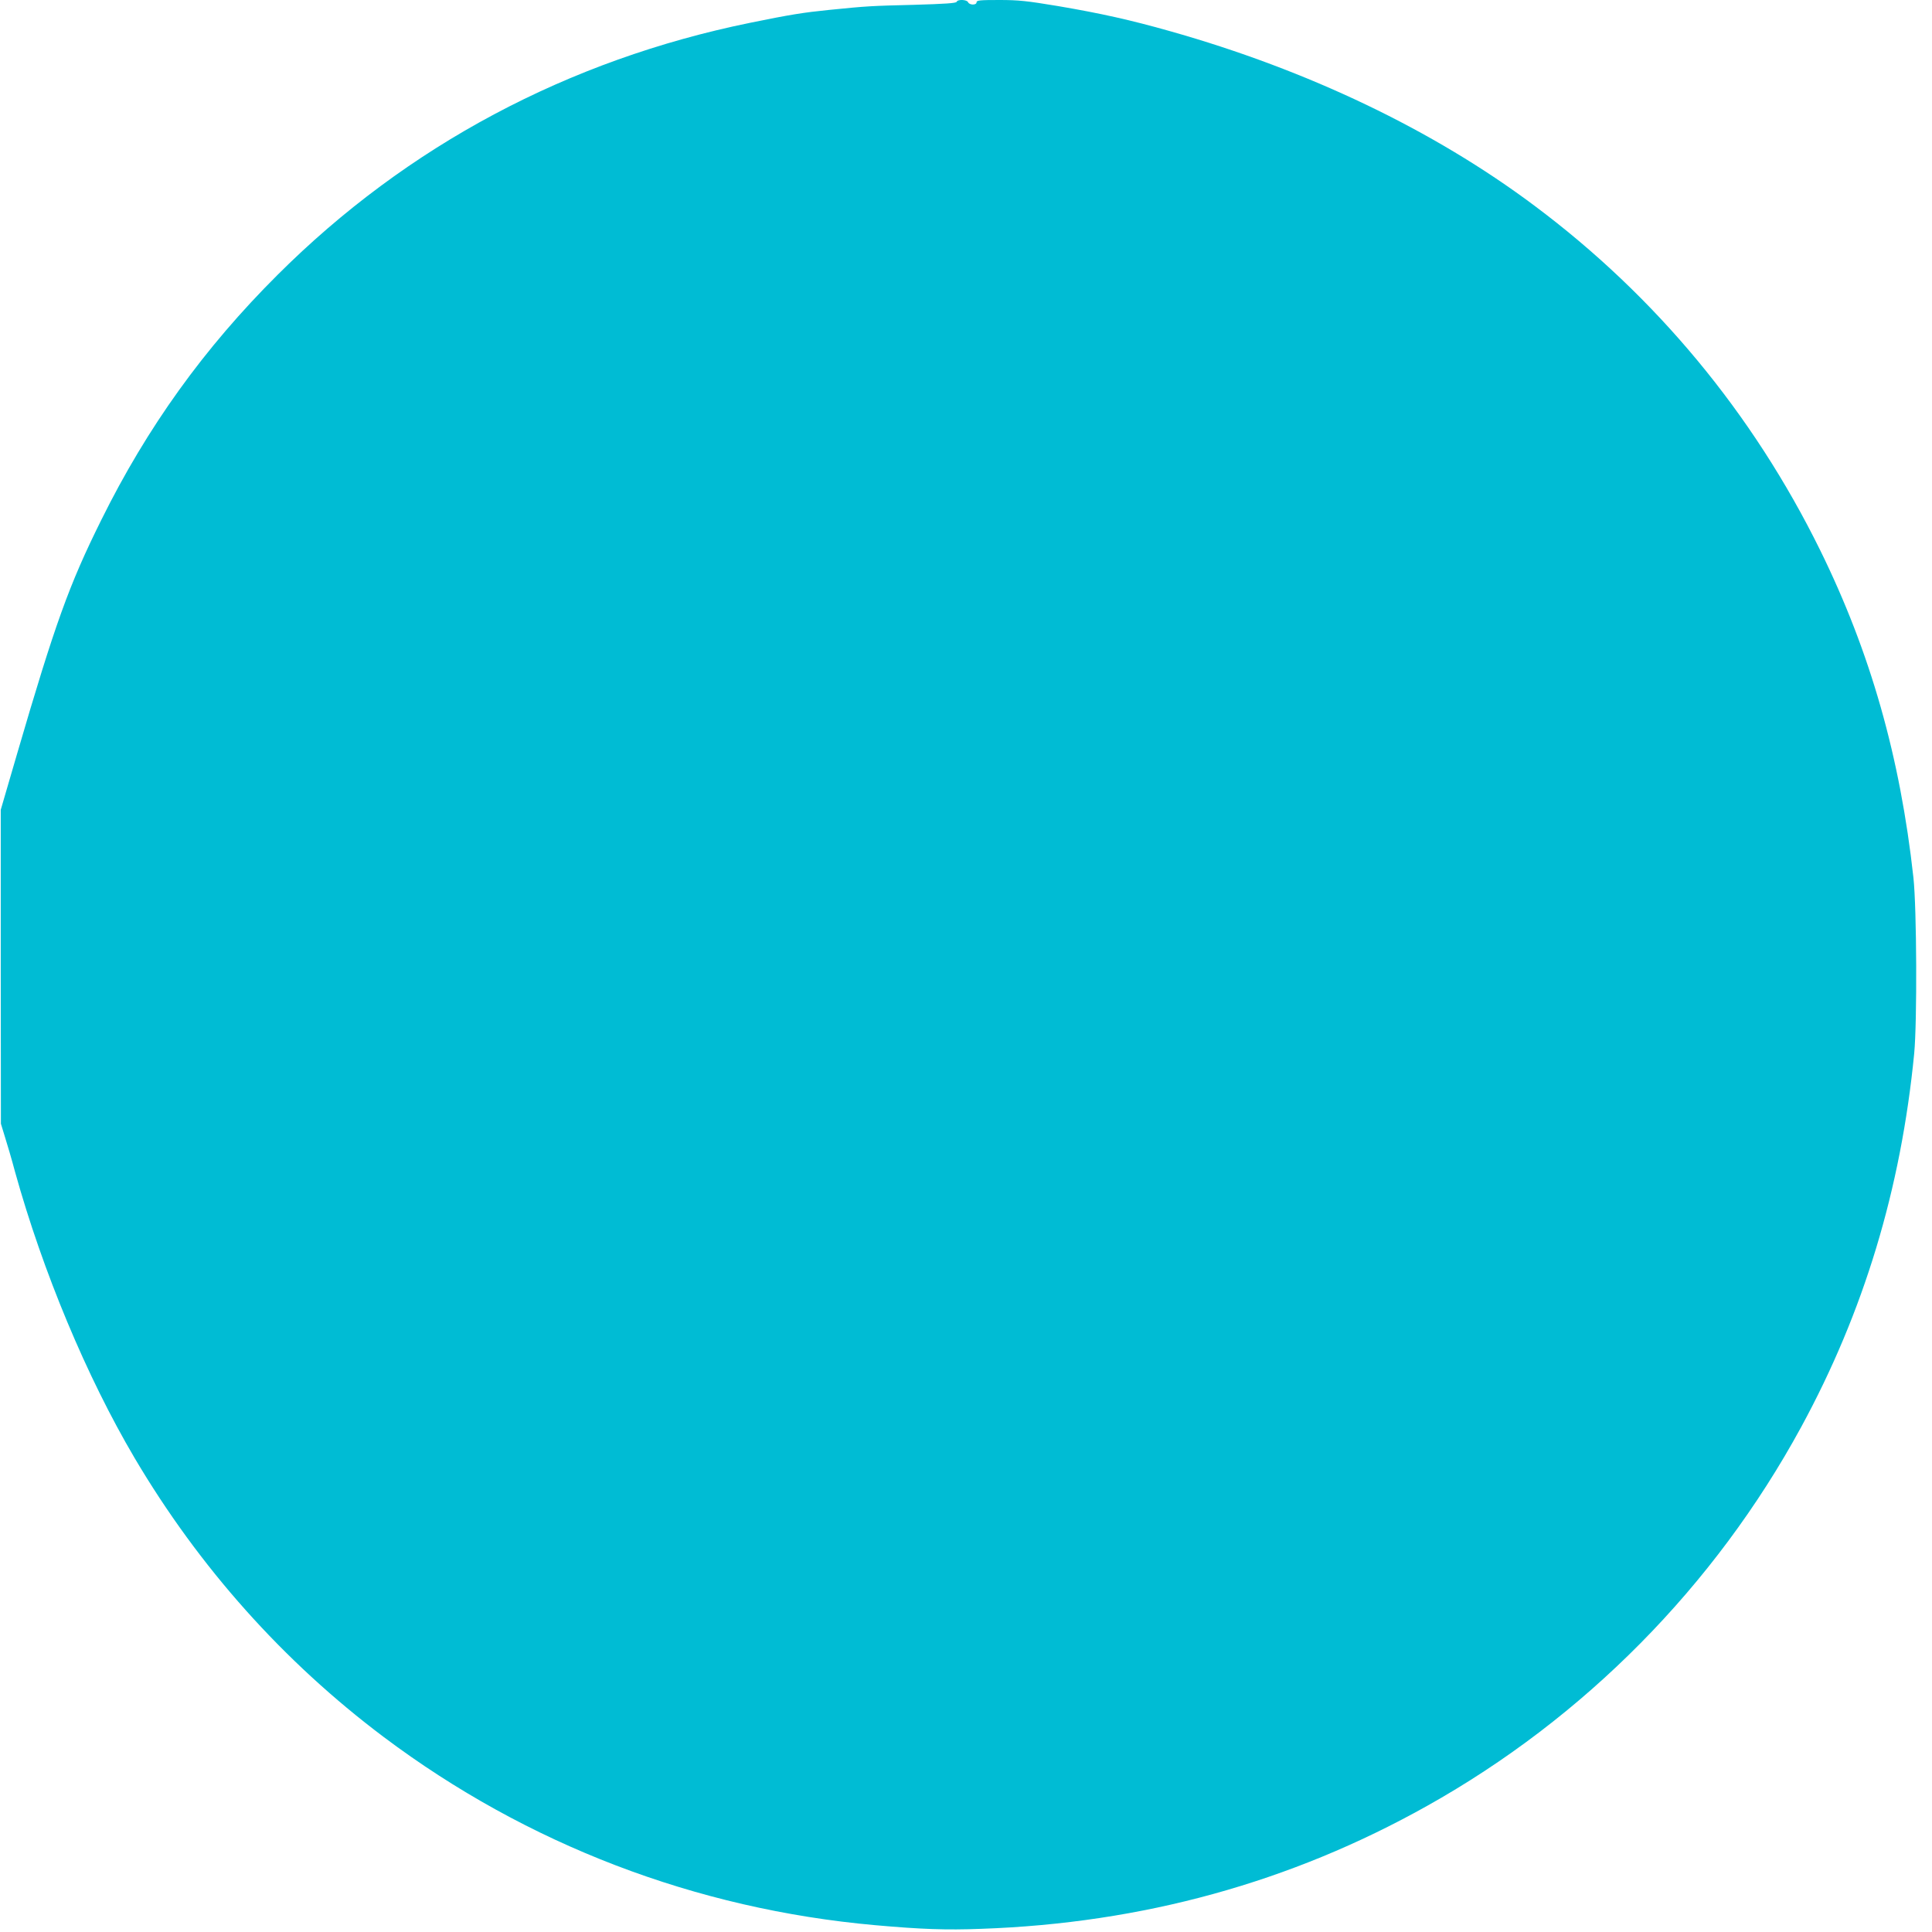 <?xml version="1.0" standalone="no"?>
<!DOCTYPE svg PUBLIC "-//W3C//DTD SVG 20010904//EN"
 "http://www.w3.org/TR/2001/REC-SVG-20010904/DTD/svg10.dtd">
<svg version="1.0" xmlns="http://www.w3.org/2000/svg"
 width="1280pt" height="1280pt" viewBox="0 0 1280 1280"
 preserveAspectRatio="xMidYMid meet">
<g transform="translate(0,1280) scale(0.1,-0.1)"
fill="#00bcd4" stroke="none">
<path d="M6338 12788 c-3 -9 -76 -14 -284 -20 -283 -7 -306 -8 -564 -34 -167
-17 -251 -30 -520 -85 -1206 -246 -2274 -815 -3130 -1669 -489 -487 -865
-1011 -1169 -1625 -214 -431 -306 -687 -558 -1550 l-108 -370 0 -1040 1 -1040
26 -85 c15 -47 46 -152 68 -235 184 -661 474 -1356 792 -1895 428 -724 985
-1348 1650 -1848 948 -712 2068 -1141 3258 -1247 304 -27 469 -33 700 -24
1068 37 2051 308 2954 814 1042 583 1906 1457 2479 2510 415 763 661 1576 749
2475 20 210 17 960 -5 1165 -88 800 -285 1493 -618 2170 -446 906 -1089 1682
-1894 2283 -668 500 -1500 898 -2415 1156 -258 73 -454 117 -742 166 -205 34
-258 40 -388 40 -127 0 -150 -2 -150 -15 0 -9 -9 -15 -25 -15 -14 0 -28 7 -31
15 -7 18 -70 21 -76 3z"/>
</g>
</svg>
